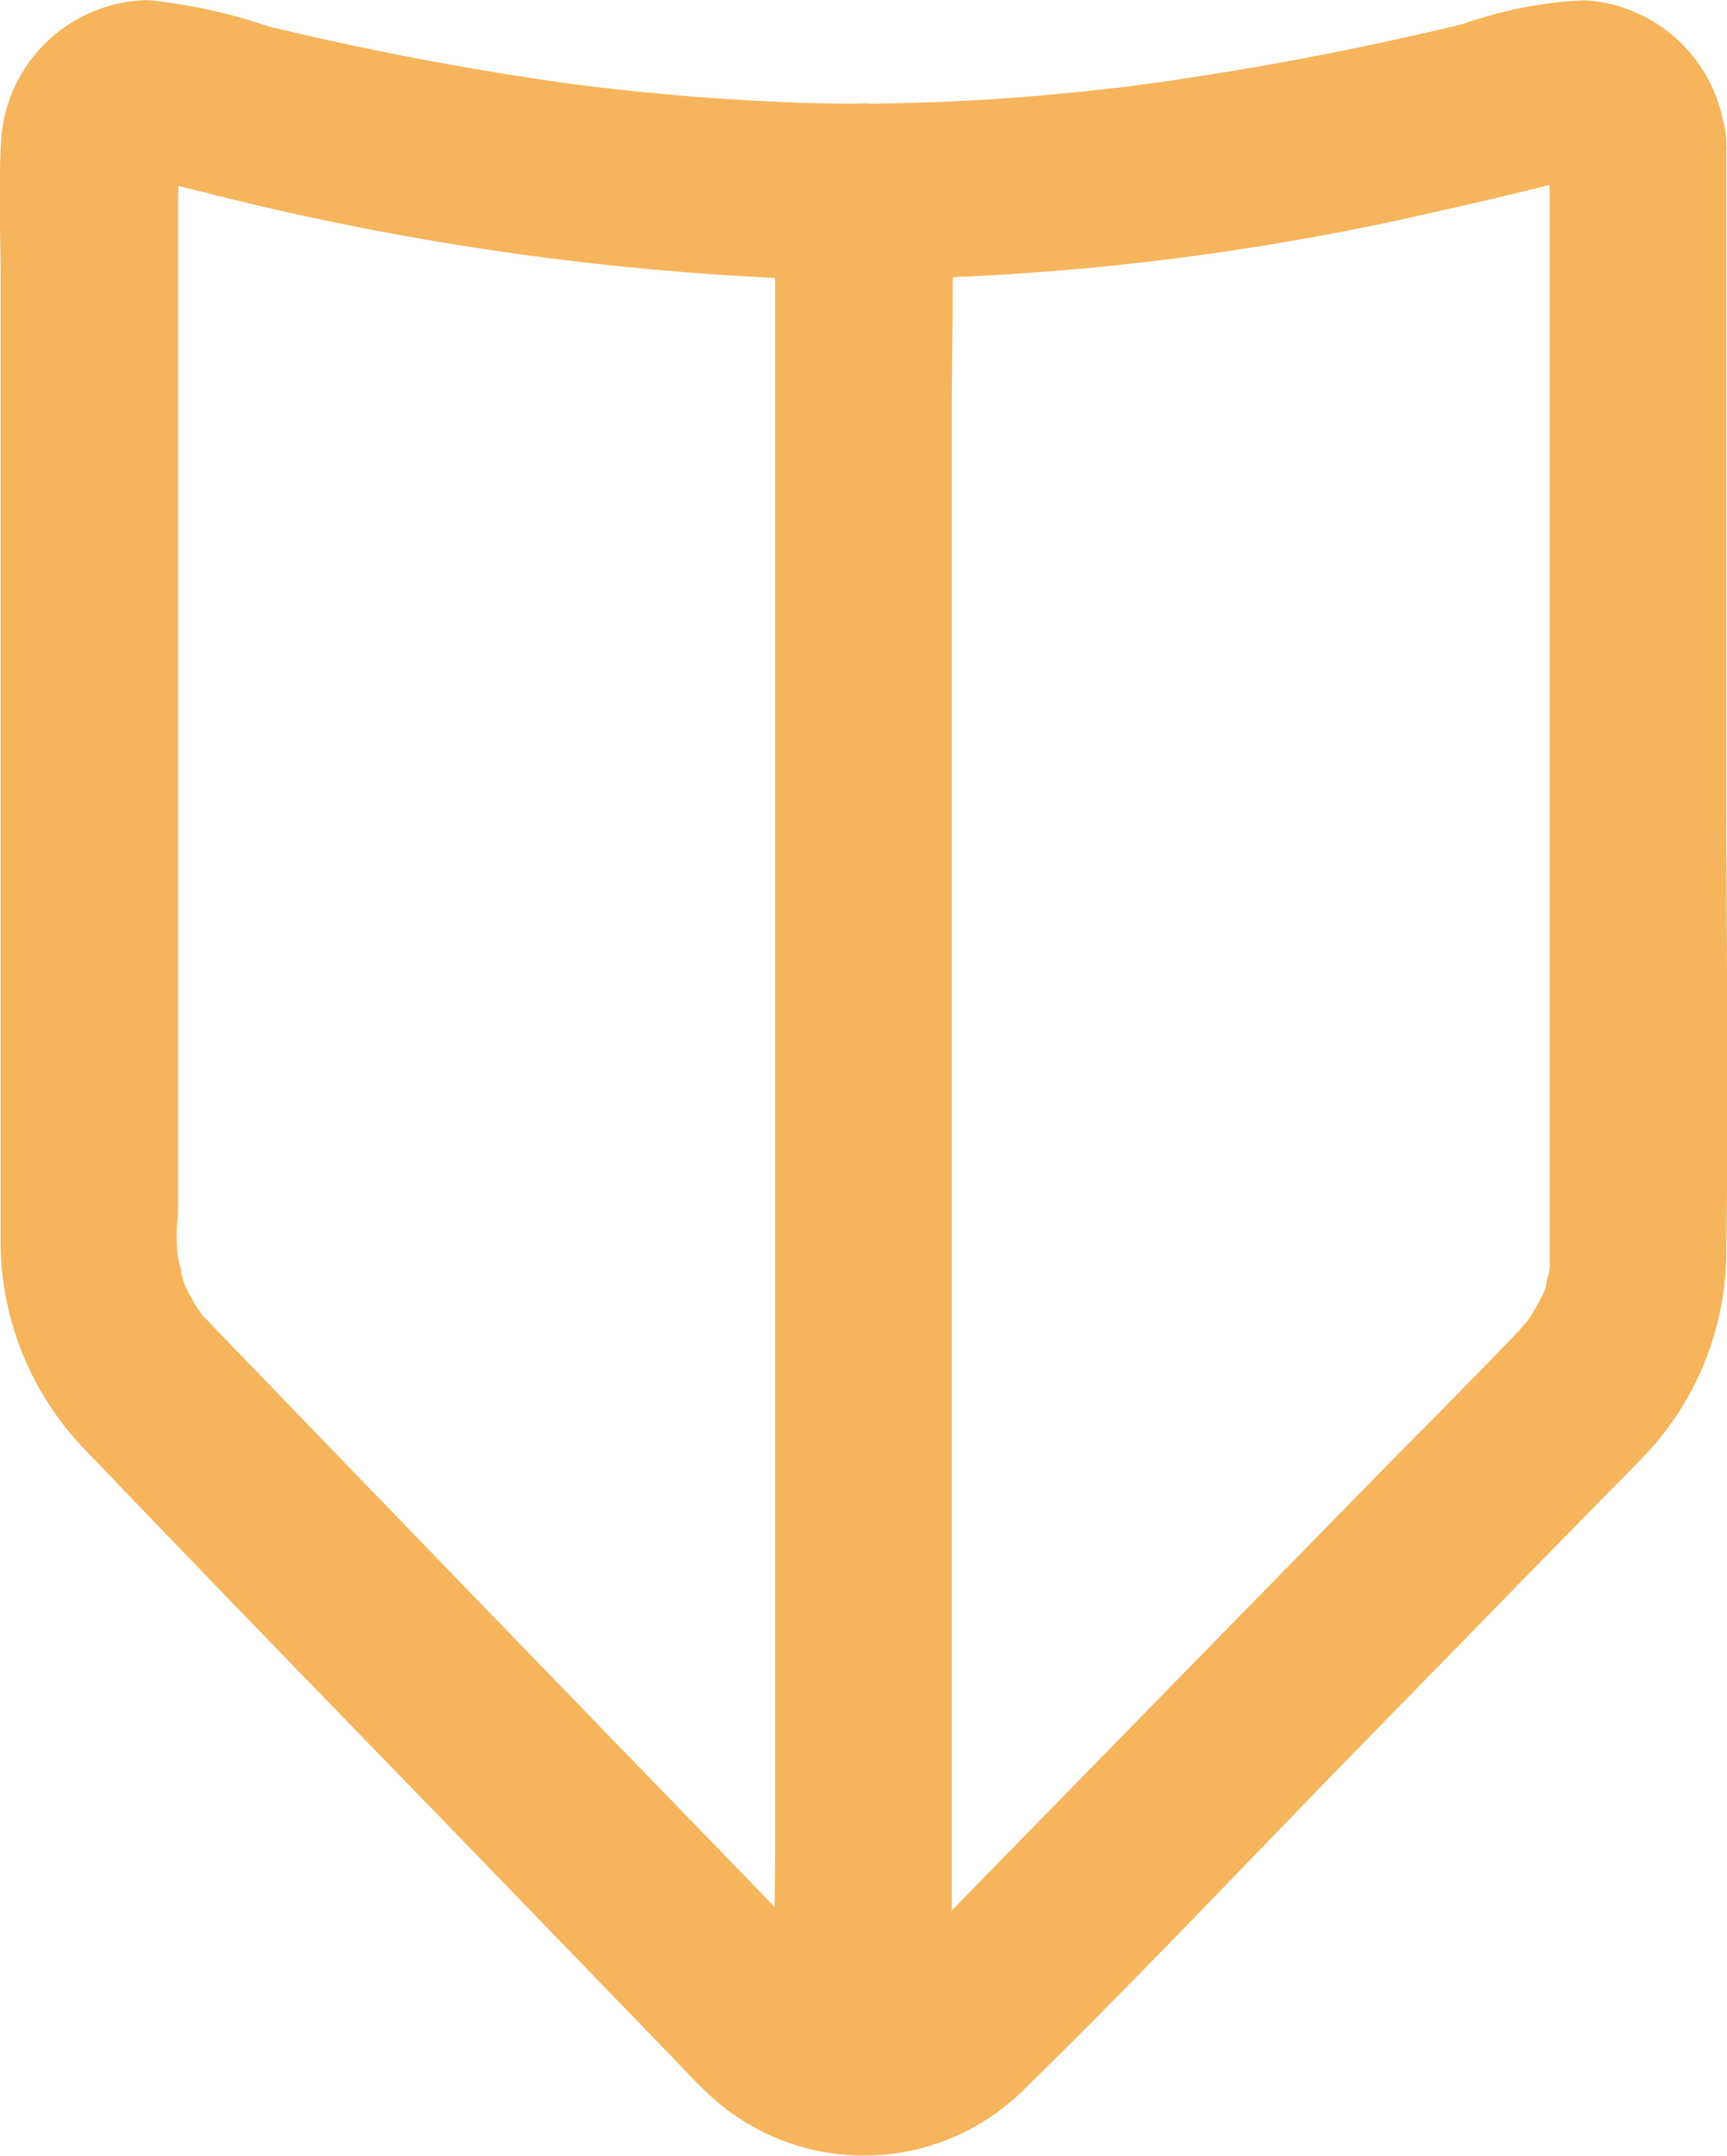 <svg xmlns="http://www.w3.org/2000/svg" width="39.468" height="49.237" viewBox="0 0 39.468 49.237">
  <g id="Group_525" data-name="Group 525" transform="translate(-54.505 -5.537)">
    <g id="Group_522" data-name="Group 522" transform="translate(54.505 5.537)">
      <g id="Group_521" data-name="Group 521" transform="translate(0 0)">
        <path id="Path_1564" data-name="Path 1564" d="M93.95,8.884a3.434,3.434,0,0,0-3.22-3.341,9.669,9.669,0,0,0-2.8.545q-3.074.742-6.208,1.221c-.293.04-.585.091-.888.131.414-.061.01,0-.091.01l-.454.061c-.676.081-1.363.151-2.049.212-1.3.111-2.6.172-3.916.182s-2.655-.061-3.977-.161q-.939-.076-1.877-.182c-.3-.03-.616-.071-.919-.111-.585-.071.262.04-.091-.01l-.616-.091q-3.134-.469-6.208-1.211a12.322,12.322,0,0,0-2.756-.6,3.421,3.421,0,0,0-3.351,3.22c-.061,1.06-.01,2.14-.01,3.21V33.987a6.85,6.85,0,0,0,1.968,4.7c2.968,3.1,5.955,6.167,8.943,9.246l4.451,4.6c.232.242.464.495.707.727a5.194,5.194,0,0,0,7.308.01C80.657,50.571,83.3,47.755,86,45c1.635-1.665,3.26-3.341,4.9-5.006.363-.373.737-.747,1.1-1.12a6.8,6.8,0,0,0,1.958-4.7c.05-3.6,0-7.217,0-10.82V8.884a2.019,2.019,0,1,0-4.037,0V34.34a1.089,1.089,0,0,1-.02.323q.061-.409,0-.061a.84.84,0,0,1-.04.151,1.4,1.4,0,0,1-.141.454c.03-.03.2-.394.01-.04a5.894,5.894,0,0,1-.414.686c.262-.363-.04.02-.131.111-.959,1-1.928,1.978-2.9,2.957q-5.057,5.163-10.114,10.336c-.353.363-.707.727-1.06,1.08l-.061.061c-.02.02-.384.343-.121.131s-.111.061-.141.081c-.061.03-.121.071-.182.1-.141.071-.081.04.172-.071a1.351,1.351,0,0,1-.323.1c-.424.1.061-.03.071,0,0,0-.232.01-.273.01h-.131c-.222-.02-.182-.01.131.03,0,.02-.767-.222-.4-.091.313.111-.081-.05-.131-.081a1,1,0,0,1-.172-.111c-.121-.081-.081-.05.131.1-.192-.02-.707-.717-.818-.828l-1.766-1.827q-5.1-5.254-10.174-10.508c-.464-.485-.929-.959-1.393-1.443-.081-.081-.162-.172-.242-.252a1.37,1.37,0,0,0-.121-.121c-.071-.071-.212-.293.01.03-.071-.111-.151-.222-.222-.333a3.936,3.936,0,0,1-.192-.353c-.192-.353-.01.02.02.04a1.329,1.329,0,0,1-.141-.454.841.841,0,0,0-.04-.151q-.061-.348,0,.061a4.078,4.078,0,0,1-.03-1.171V10.327c0-.434.03-.888,0-1.322a.274.274,0,0,0,0-.091V8.9c-.01.091-.03.182-.04.262.061-.212.04-.172-.071.121l-.172.2q.227-.227-.121.061c.283-.182-.081.02-.131.04.414-.151-.464,0-.01.01-.05,0-.4-.1-.172,0a1.966,1.966,0,0,0,.232.061c.373.1.747.192,1.12.283a65.282,65.282,0,0,0,13.758,1.978,60.338,60.338,0,0,0,14.606-1.6c.787-.172,1.575-.363,2.352-.555.172-.04.343-.091.515-.131a1.56,1.56,0,0,0,.232-.061c.141-.081-.474-.03-.081.01-.5-.05-.273-.05-.141,0-.081-.03-.161-.071-.242-.1.182.111.151.081-.1-.091-.05-.05-.212-.394-.081-.111-.03-.081-.071-.161-.1-.242.05.212.05.172-.01-.141a2.024,2.024,0,0,0,4.048-.01Z" transform="translate(-54.505 -5.537)" fill="#f6b55c"/>
      </g>
    </g>
    <g id="Group_524" data-name="Group 524" transform="translate(72.196 7.853)">
      <g id="Group_523" data-name="Group 523" transform="translate(0 0)">
        <path id="Path_1565" data-name="Path 1565" d="M233.838,73.35V35.8c0-1.736.05-3.482,0-5.229V30.5a2.019,2.019,0,0,0-4.037,0V68.051c0,1.736-.05,3.482,0,5.229v.071a2.019,2.019,0,0,0,4.037,0Z" transform="translate(-229.778 -28.482)" fill="#f6b55c"/>
      </g>
    </g>
  </g>
</svg>
